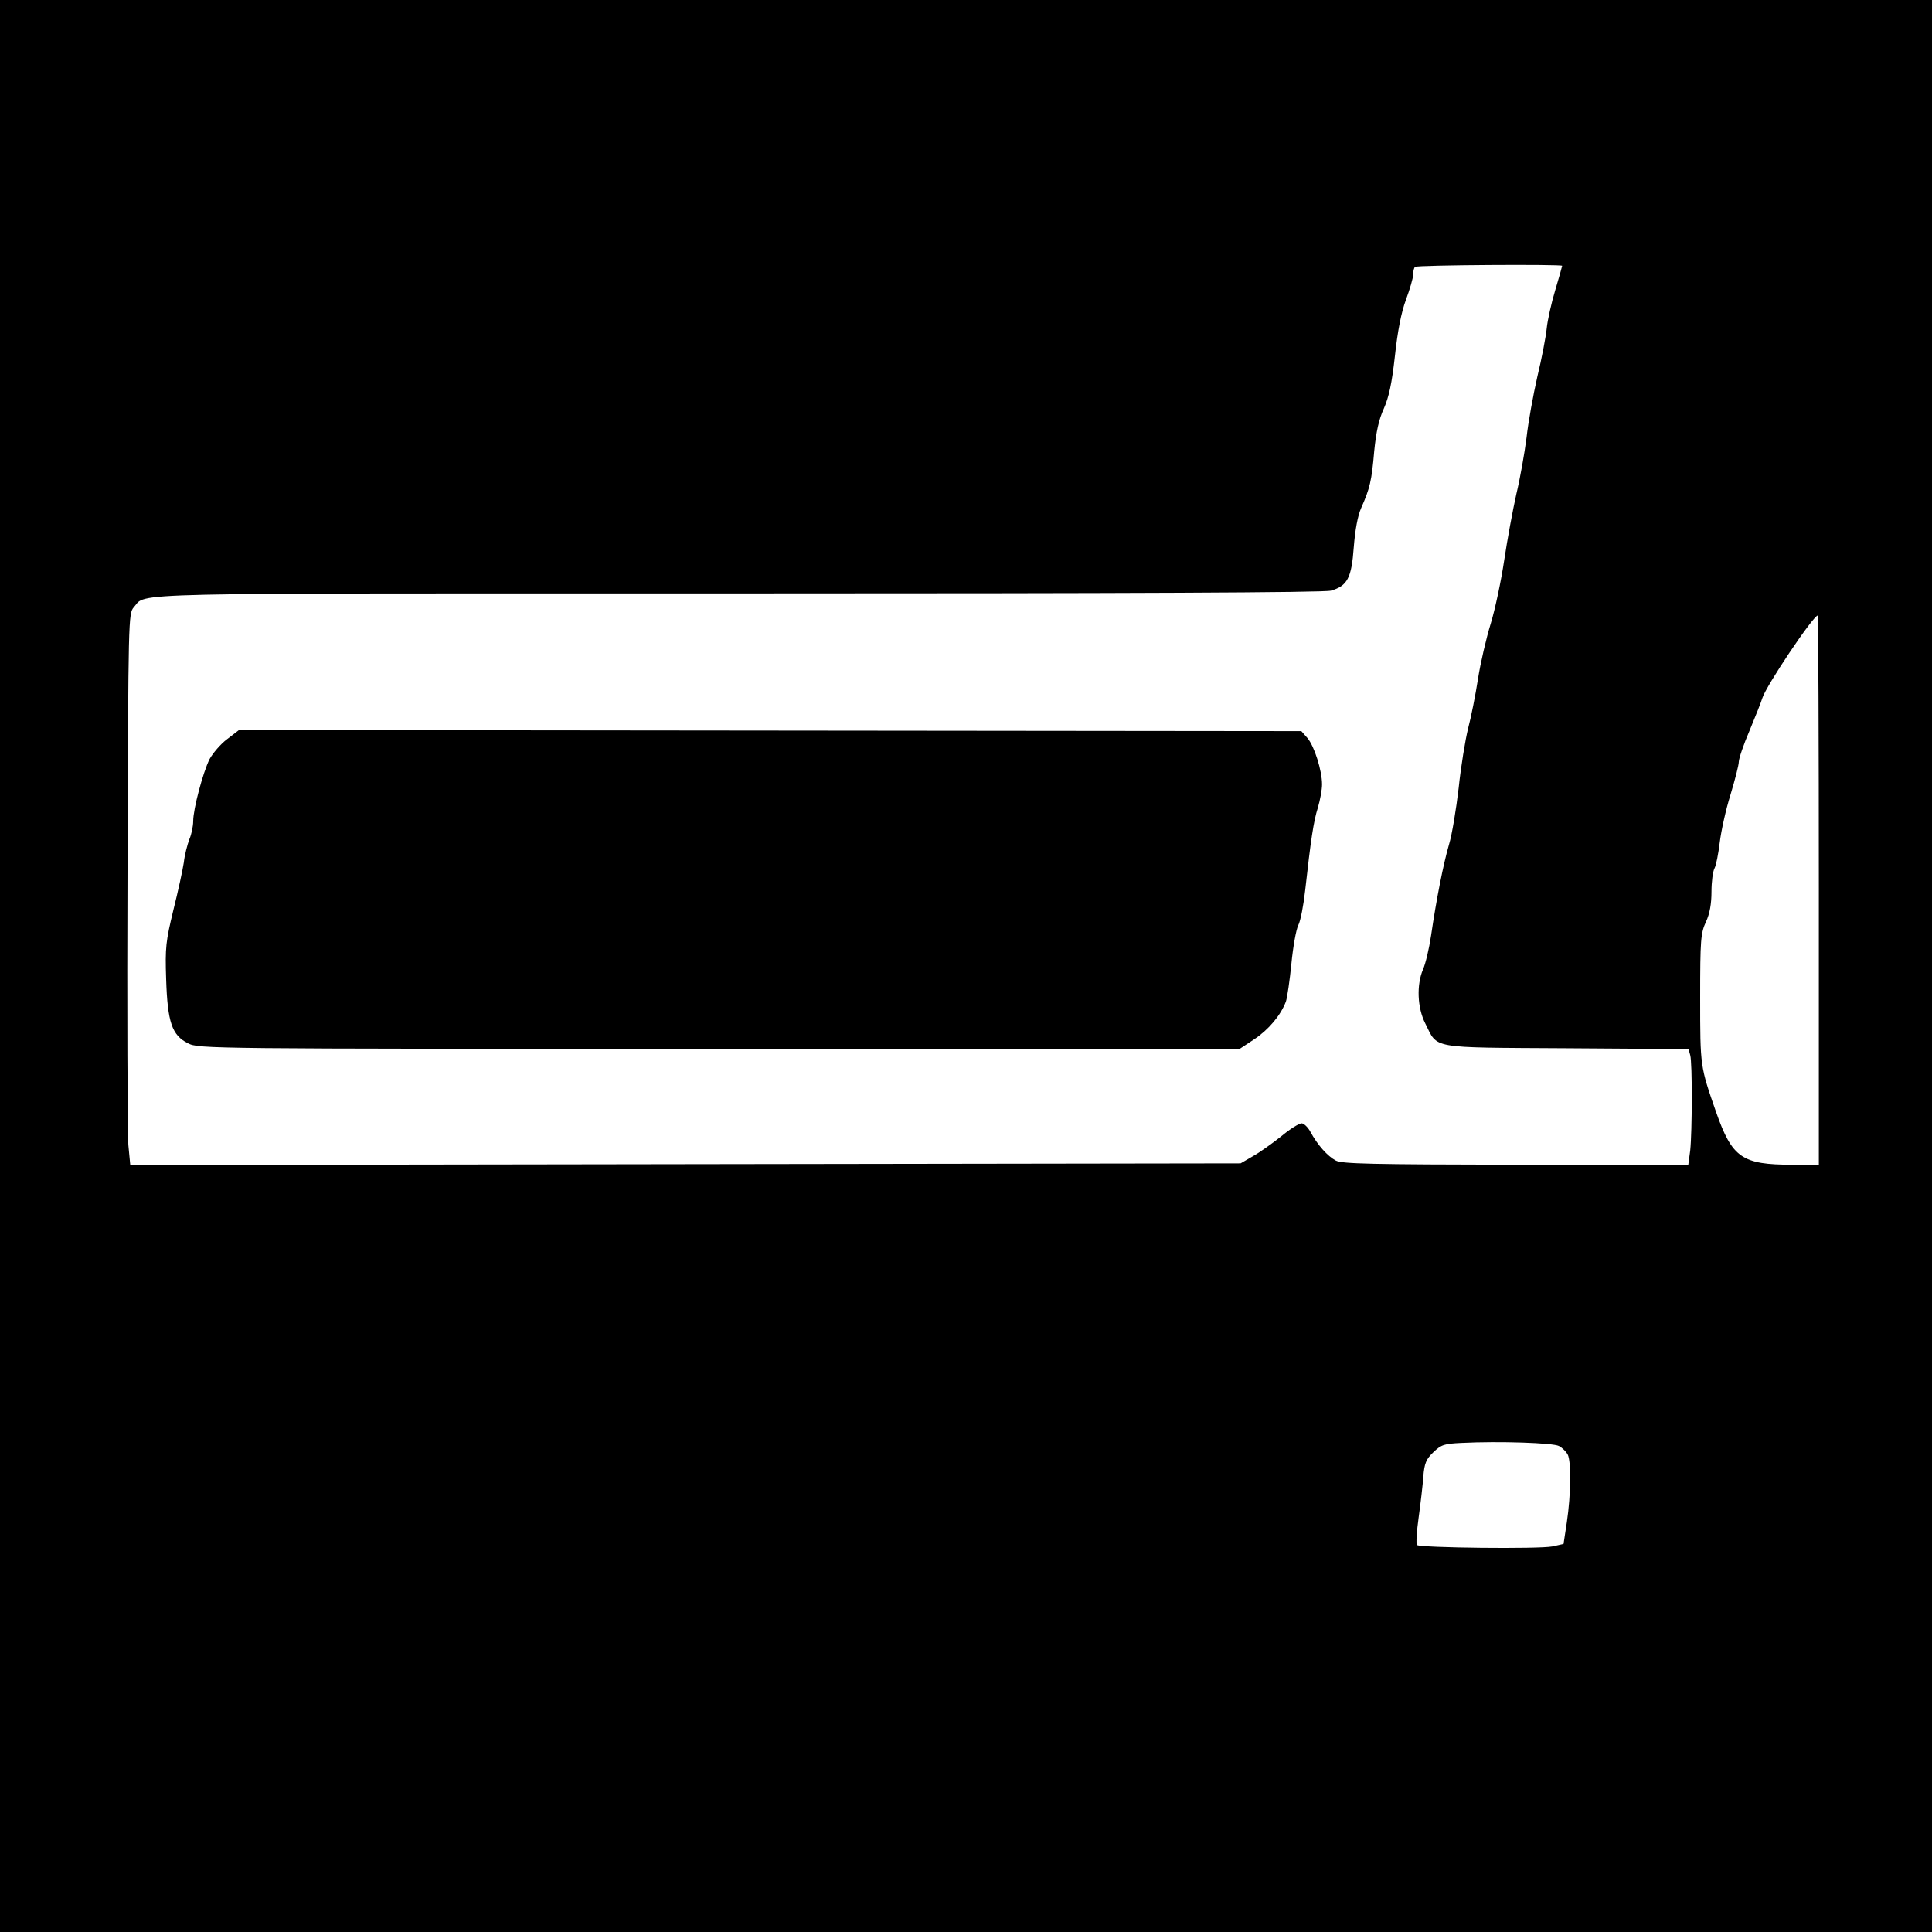 <?xml version="1.0" standalone="no"?>
<!DOCTYPE svg PUBLIC "-//W3C//DTD SVG 20010904//EN"
 "http://www.w3.org/TR/2001/REC-SVG-20010904/DTD/svg10.dtd">
<svg version="1.0" xmlns="http://www.w3.org/2000/svg"
 width="700pt" height="700pt" viewBox="0 0 700 700"
 preserveAspectRatio="xMidYMid meet">
<g transform="translate(0,700) scale(0.1,-0.1)"
fill="#000000" stroke="none">
<path d="M0 3500 l0 -3500 3500 0 3500 0 0 3500 0 3500 -3500 0 -3500 0 0
-3500z m5660 2537 c0 -2 -11 -41 -25 -88 -14 -46 -28 -109 -31 -139 -3 -30
-18 -109 -34 -175 -15 -66 -33 -165 -39 -220 -7 -55 -23 -147 -37 -205 -13
-58 -33 -166 -44 -240 -11 -74 -33 -178 -49 -230 -16 -52 -37 -142 -46 -200
-9 -58 -25 -139 -36 -180 -10 -41 -26 -138 -34 -215 -9 -77 -24 -169 -35 -205
-21 -72 -46 -200 -65 -330 -7 -47 -20 -102 -29 -122 -24 -56 -21 -139 8 -196
47 -93 9 -87 511 -90 l443 -3 6 -22 c8 -29 7 -278 0 -345 l-7 -52 -625 0
c-521 1 -629 3 -652 15 -30 16 -66 56 -92 104 -9 17 -24 31 -32 31 -9 0 -43
-21 -75 -48 -33 -26 -79 -59 -103 -72 l-43 -25 -2012 -3 -2011 -3 -7 73 c-3
40 -5 490 -3 999 3 910 3 927 23 949 49 54 -92 50 2187 50 1424 0 2125 3 2150
10 60 17 75 46 83 158 5 62 14 113 27 142 31 70 38 98 47 205 7 71 17 116 35
155 18 41 29 90 40 190 10 92 23 158 40 204 14 38 26 78 26 91 0 12 3 25 7 28
6 7 533 10 533 4z m930 -2262 l0 -995 -96 0 c-182 0 -218 25 -276 190 -58 167
-58 164 -58 415 0 210 2 234 21 275 14 30 20 66 20 109 0 36 5 74 11 85 6 11
14 53 19 94 5 41 22 119 39 173 16 53 30 107 30 119 0 11 17 62 39 113 21 51
42 103 46 117 13 44 185 300 201 300 2 0 4 -448 4 -995z m-942 -2014 c12 -6
26 -20 32 -31 13 -24 12 -144 -3 -245 l-12 -79 -40 -9 c-48 -10 -480 -5 -491
5 -4 5 -1 50 6 100 7 51 15 118 17 149 4 47 10 62 36 87 29 28 40 31 102 34
139 7 332 0 353 -11z"/>
<path d="M823 4322 c-24 -18 -52 -51 -64 -73 -24 -49 -59 -180 -59 -224 0 -18
-6 -48 -14 -66 -7 -19 -17 -56 -20 -84 -4 -27 -21 -105 -38 -173 -27 -112 -30
-134 -26 -250 5 -156 21 -203 79 -232 38 -20 72 -20 1924 -20 l1887 0 53 35
c52 35 95 86 114 136 5 15 14 77 20 138 6 61 17 123 25 139 8 15 19 72 25 127
20 180 30 249 46 299 8 27 15 65 15 84 0 50 -28 139 -53 168 l-22 25 -1924 2
-1925 2 -43 -33z"/>
</g>
</svg>

